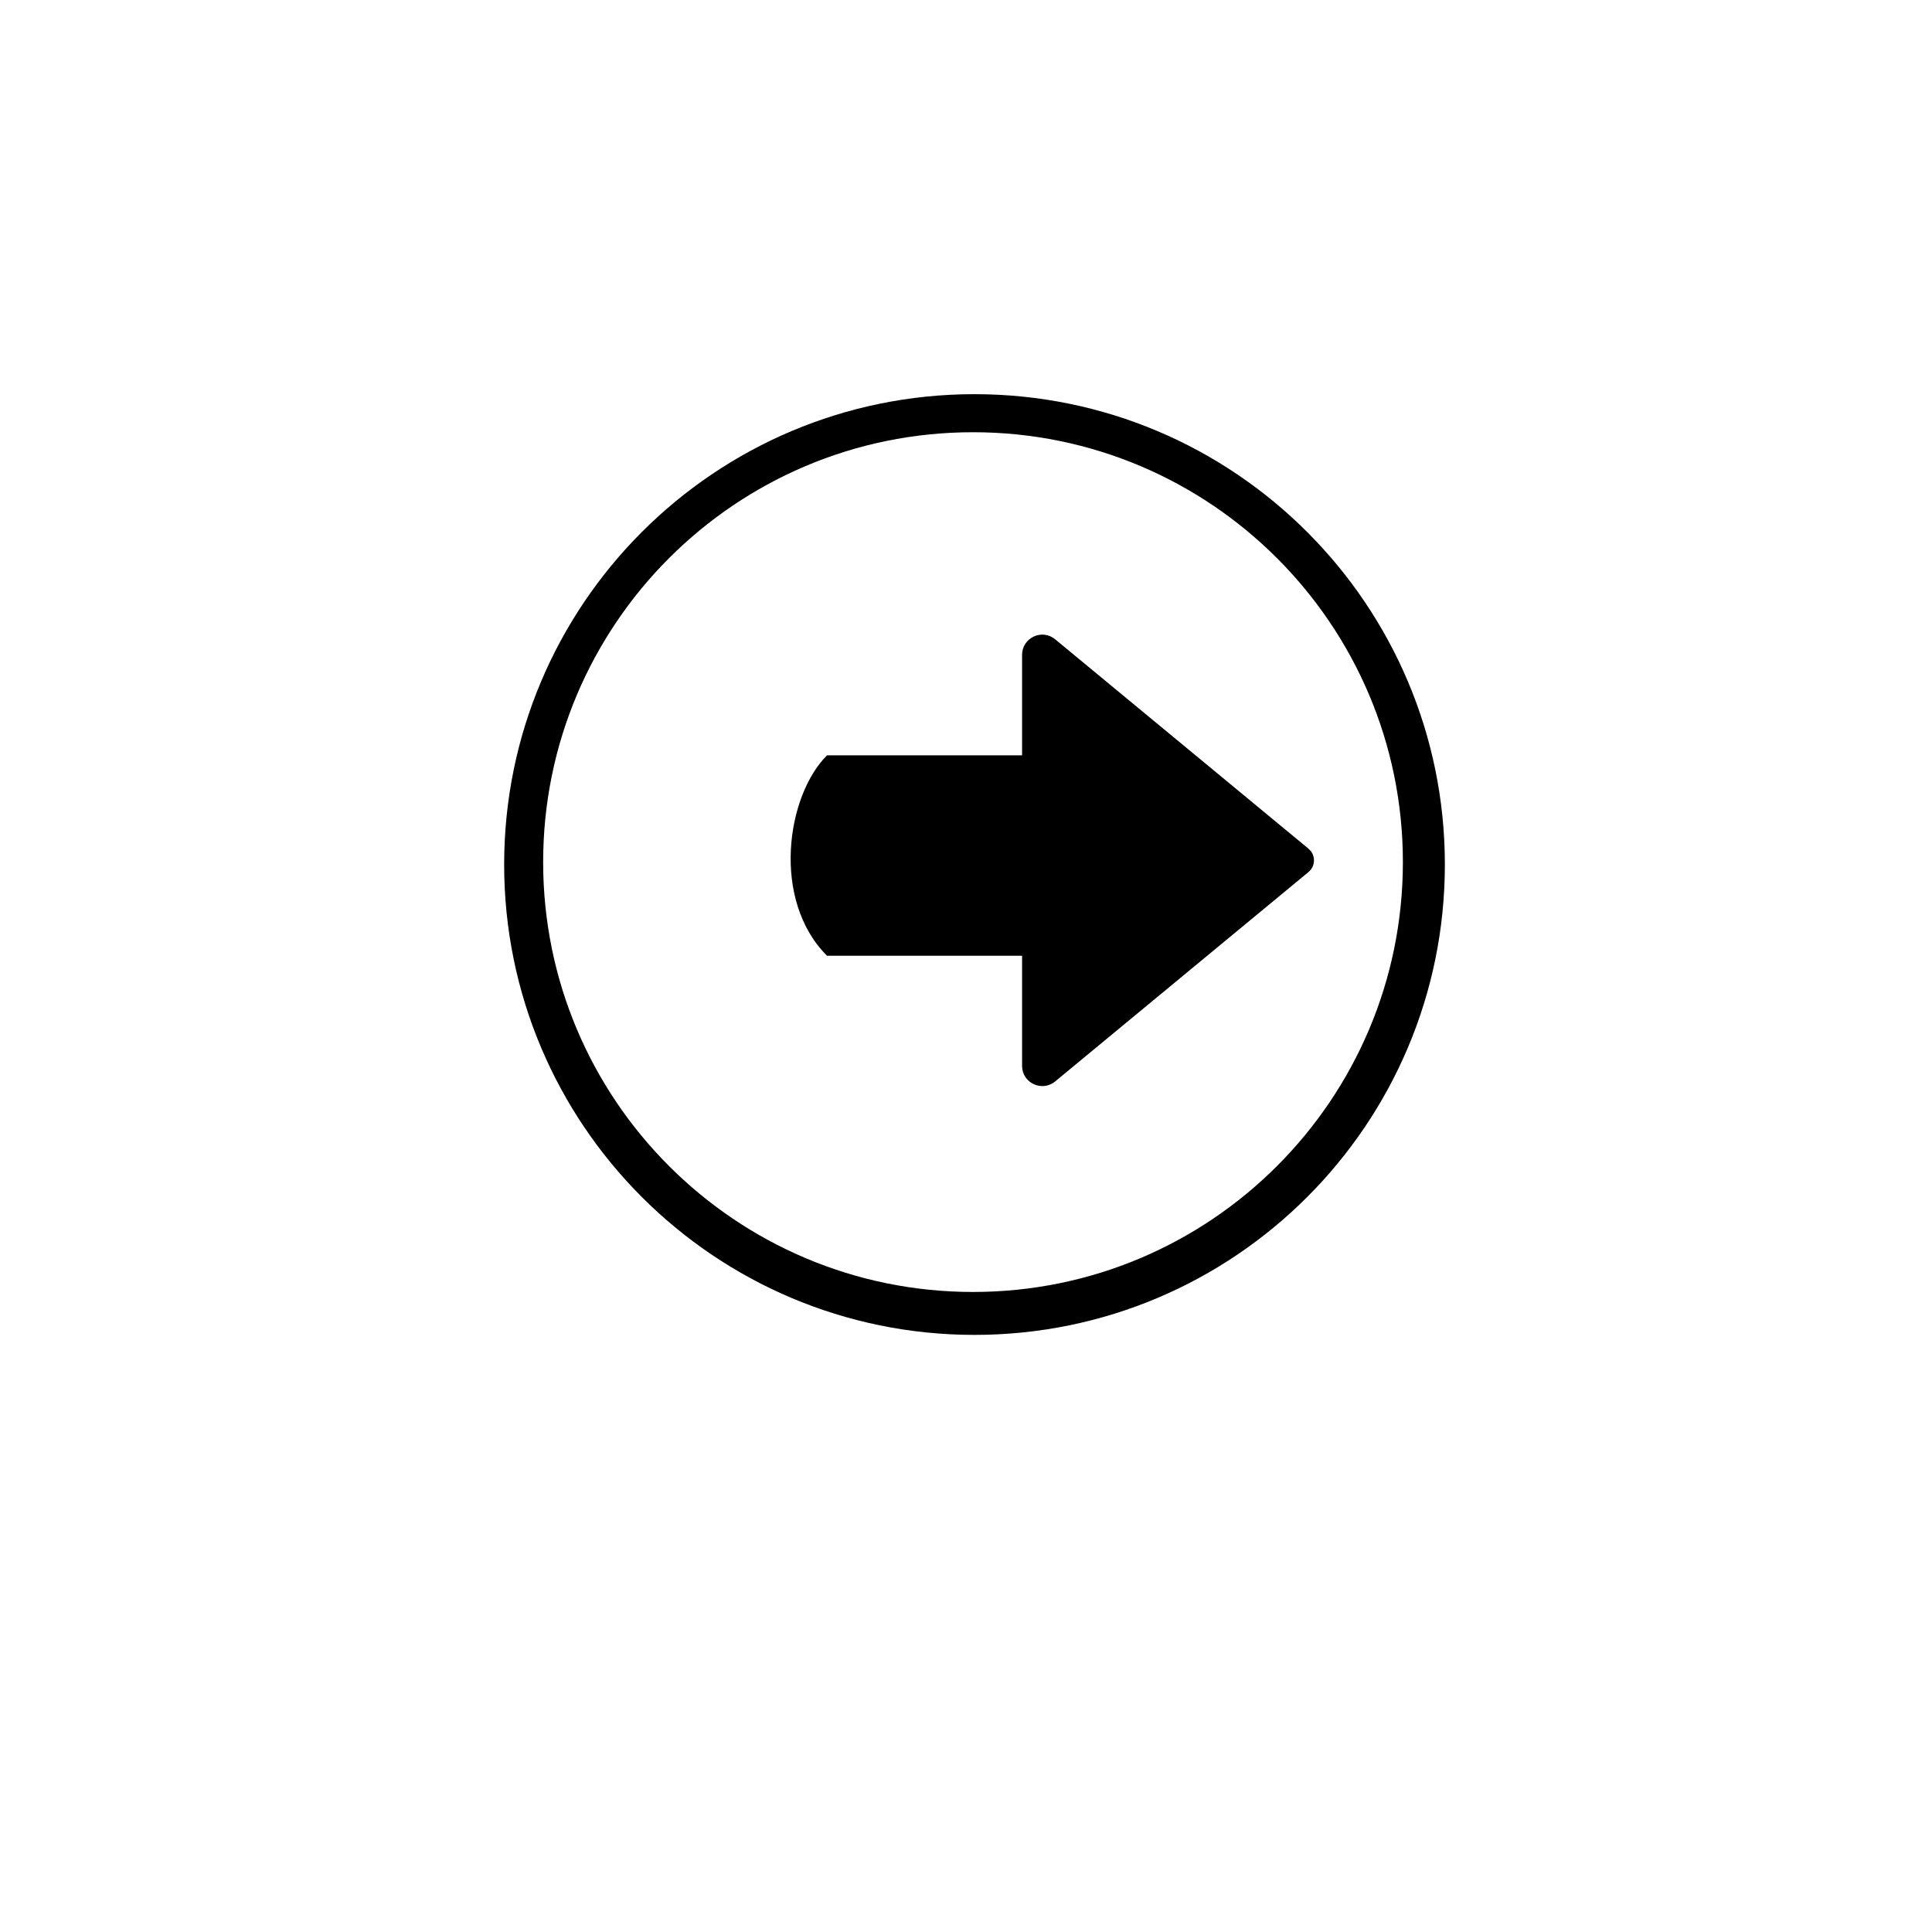 <svg xmlns="http://www.w3.org/2000/svg" viewBox="0 0 1024 1024">
  <path d="M516.51,208.92c-137.69,0-249.3,111.62-249.3,249.3s111.62,249.3,249.3,249.3,249.3-111.62,249.3-249.3-111.62-249.3-249.3-249.3ZM515.72,684.77c-125.83,0-227.84-102.01-227.84-227.84s102.01-227.84,227.84-227.84,227.84,102.01,227.84,227.84-102.01,227.84-227.84,227.84Z" fill="#000000"/>
  <path d="M548.33,506.56h-110c-29.48-29.48-21.61-84.61,0-106.22h110v106.22Z" fill="#000000"/>
  <path d="M693.51,449.81l-134.25-110.97c-6.99-5.78-17.54-.81-17.54,8.26v217.82c0,9.06,10.55,14.03,17.54,8.26l134.25-110.97c3.89-3.21,3.89-9.17,0-12.38Z" fill="#000000"/>
</svg>

